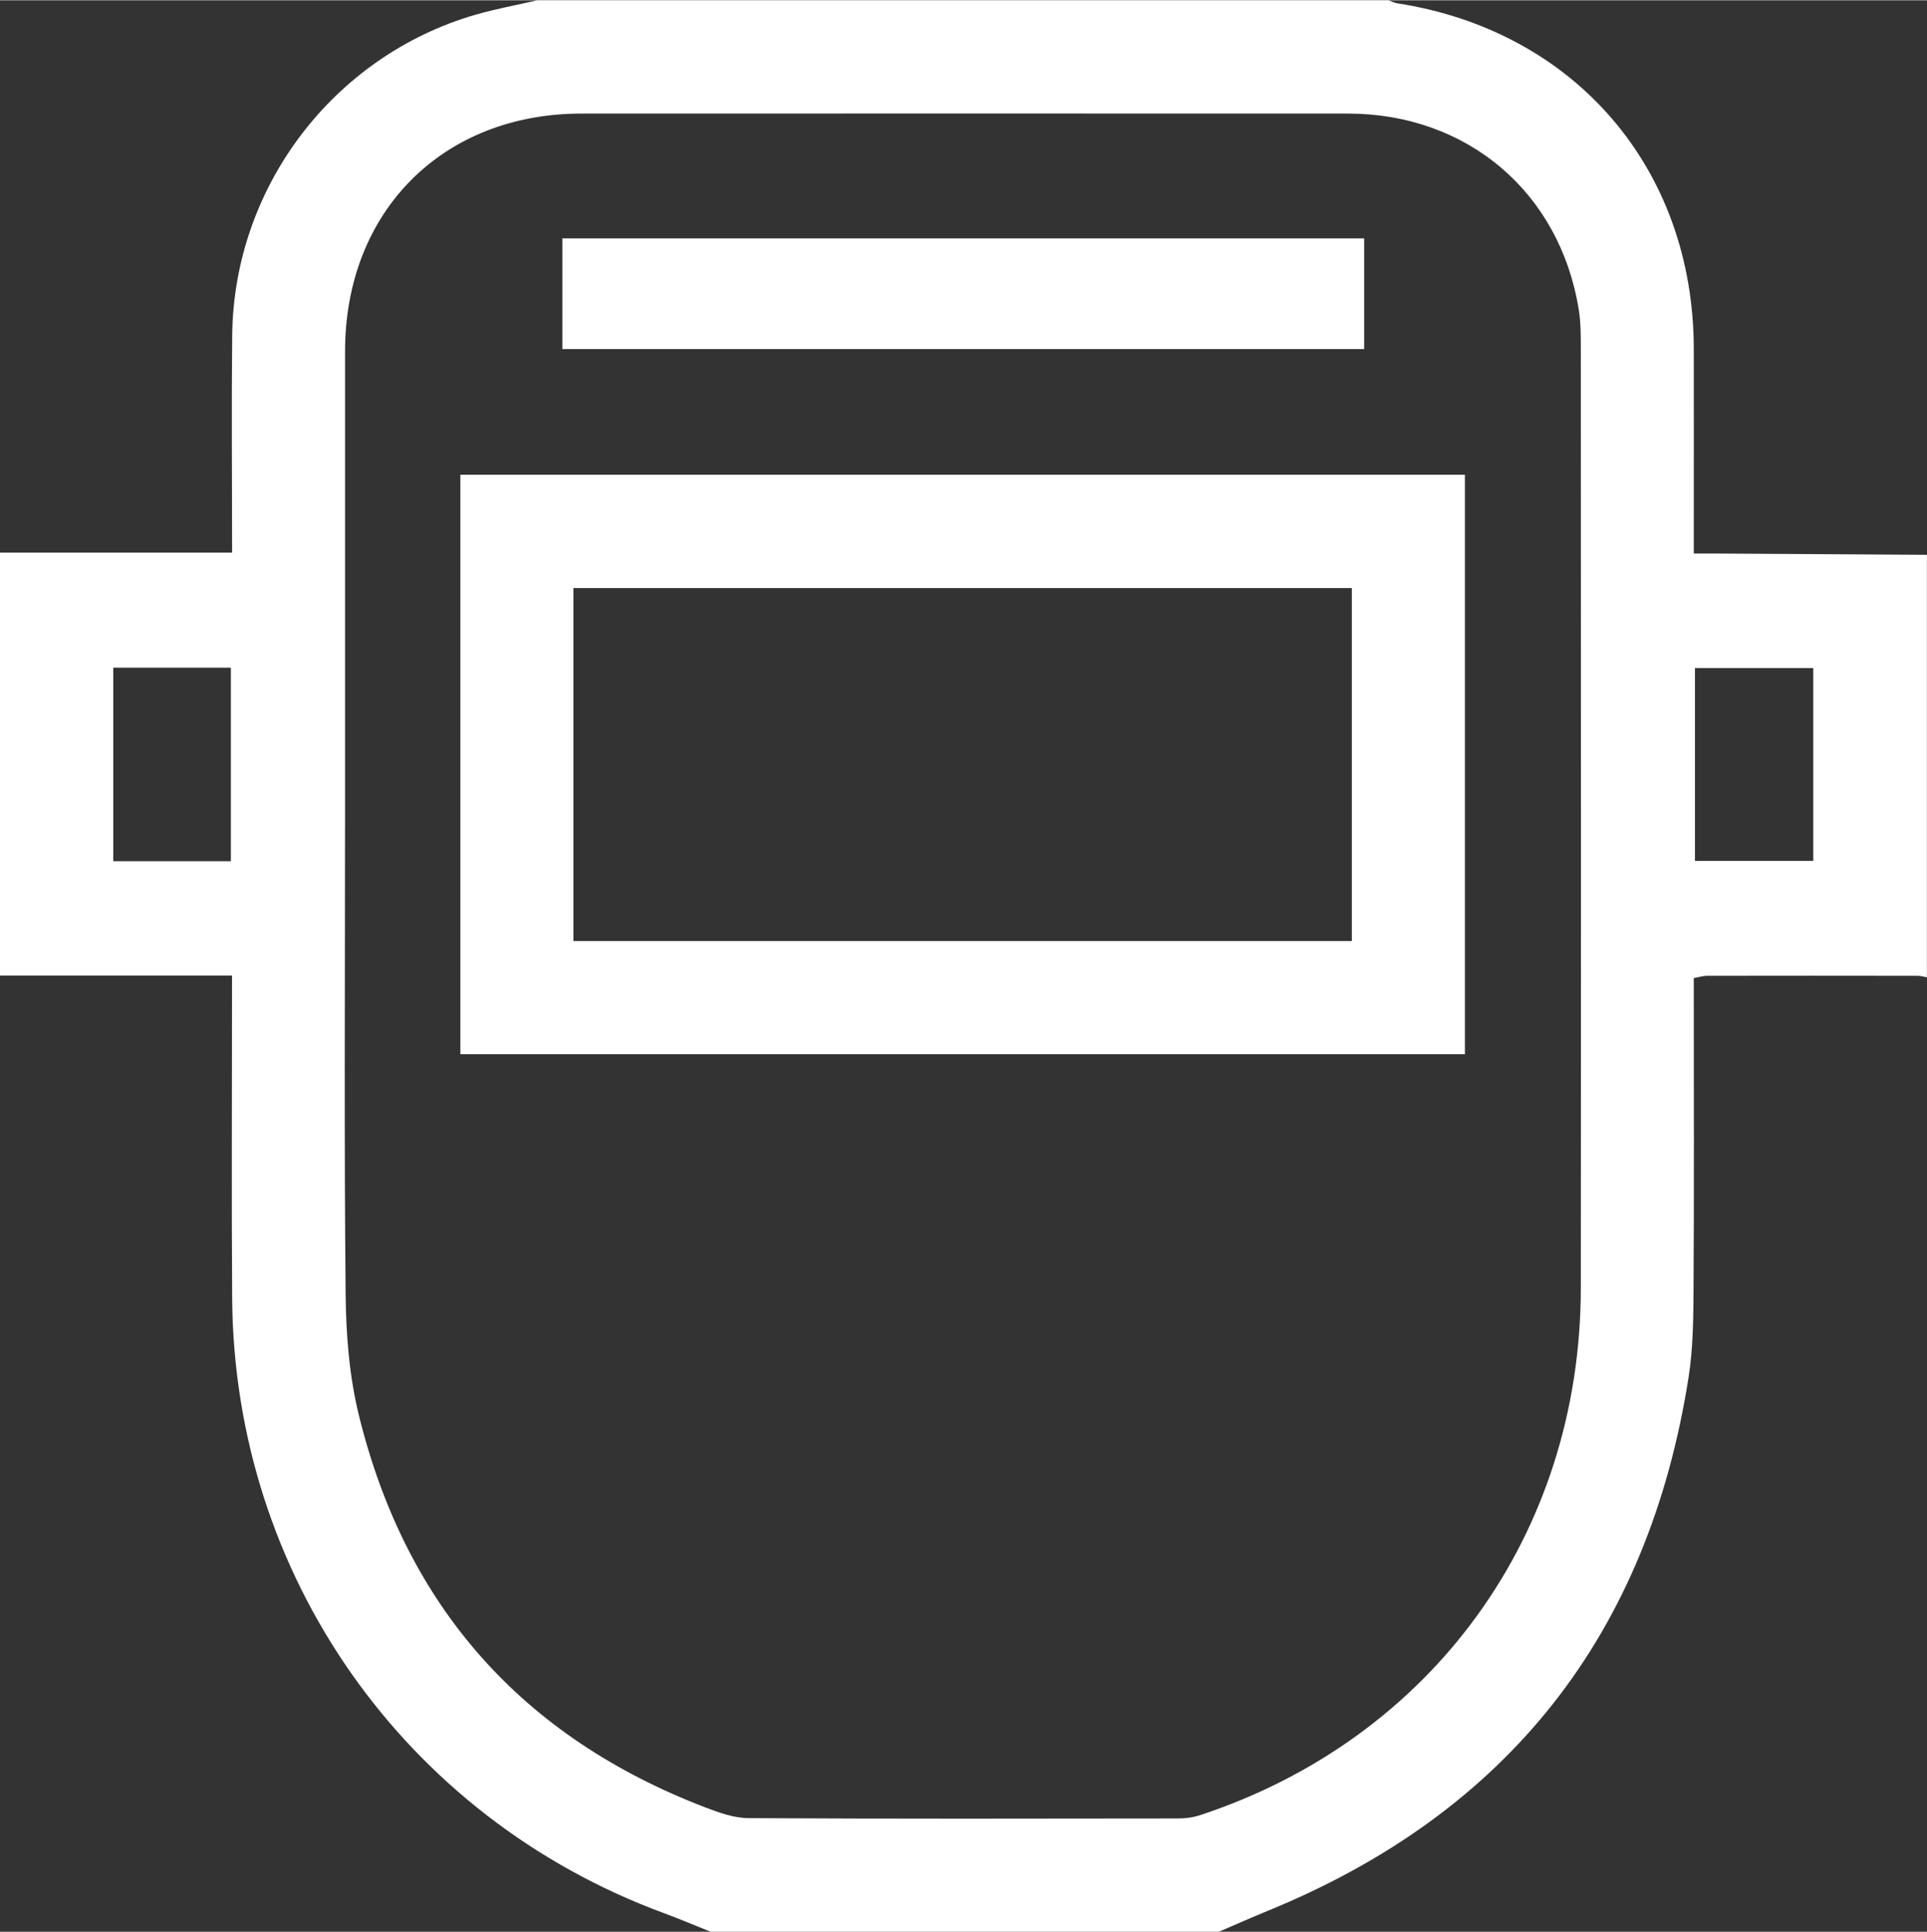 <?xml version="1.0" encoding="UTF-8"?> <svg xmlns="http://www.w3.org/2000/svg" id="Layer_1" width="7.09in" height="7.11in" viewBox="0 0 510.71 512"><rect x="0" y="0" width="510.71" height="512" fill="#333333" stroke="none"/><defs><style>.cls-1{fill:#fff;stroke-width:0px;}</style></defs><g id="Sv6xFN"><path class="cls-1" d="M323.07,512h-134.74c-4.14-1.66-8.24-3.41-12.42-4.95-68.7-25.34-113.89-89.62-114.38-163.02-.18-26.48-.04-52.96-.04-79.45,0-1.79,0-3.58,0-6.06H0v-112.11h61.51c0-19.66-.17-38.64.03-57.62.42-39.29,26.82-74.04,64.46-84.96C131.4,2.27,136.95,1.27,142.42,0c75.19,0,150.37,0,225.56,0,.77.27,1.53.68,2.32.8,47.1,7.27,78.51,43.82,78.6,91.52.03,15.99,0,31.98,0,47.97v6.37c2.55,0,4.5,0,6.46,0,18.44.11,36.88.22,55.33.33v112c-.81-.14-1.62-.4-2.43-.4-18.61-.03-37.23-.03-55.84,0-1.08,0-2.16.36-3.52.59,0,2.1,0,3.91,0,5.72,0,25.31.1,50.62-.06,75.93-.05,8.14-.08,16.39-1.35,24.4-10.72,67.9-47.76,115.11-111.39,141.18-4.38,1.79-8.7,3.72-13.05,5.58ZM91.44,219.5c0,41.17-.24,82.33.16,123.5.1,10.75.97,21.77,3.53,32.17,12.43,50.54,43.2,85.24,91.8,103.87,3.65,1.4,7.61,2.82,11.44,2.84,37.92.21,75.85.14,113.77.09,1.95,0,3.99-.25,5.84-.85,61.65-20.32,100.92-74.59,100.98-139.71.07-83,.02-166,0-248.99,0-3.49,0-7.03-.55-10.46-5.03-31.1-29.58-51.92-61.2-51.93-67.7-.03-135.4-.02-203.1,0-36.82,0-62.65,25.97-62.66,63-.02,42.17,0,84.33,0,126.5ZM61.19,228.22v-51.3h-31.17v51.3h31.17ZM480.57,177.01h-31.36v51.13h31.36v-51.13Z"></path><path class="cls-1" d="M122.01,279.39V125.78h266.23v153.61H122.01ZM151.97,249.38h206.31v-93.58h-206.31v93.58Z"></path><path class="cls-1" d="M361.54,63.12v29.34h-212.49v-29.34h212.49Z"></path></g></svg> 